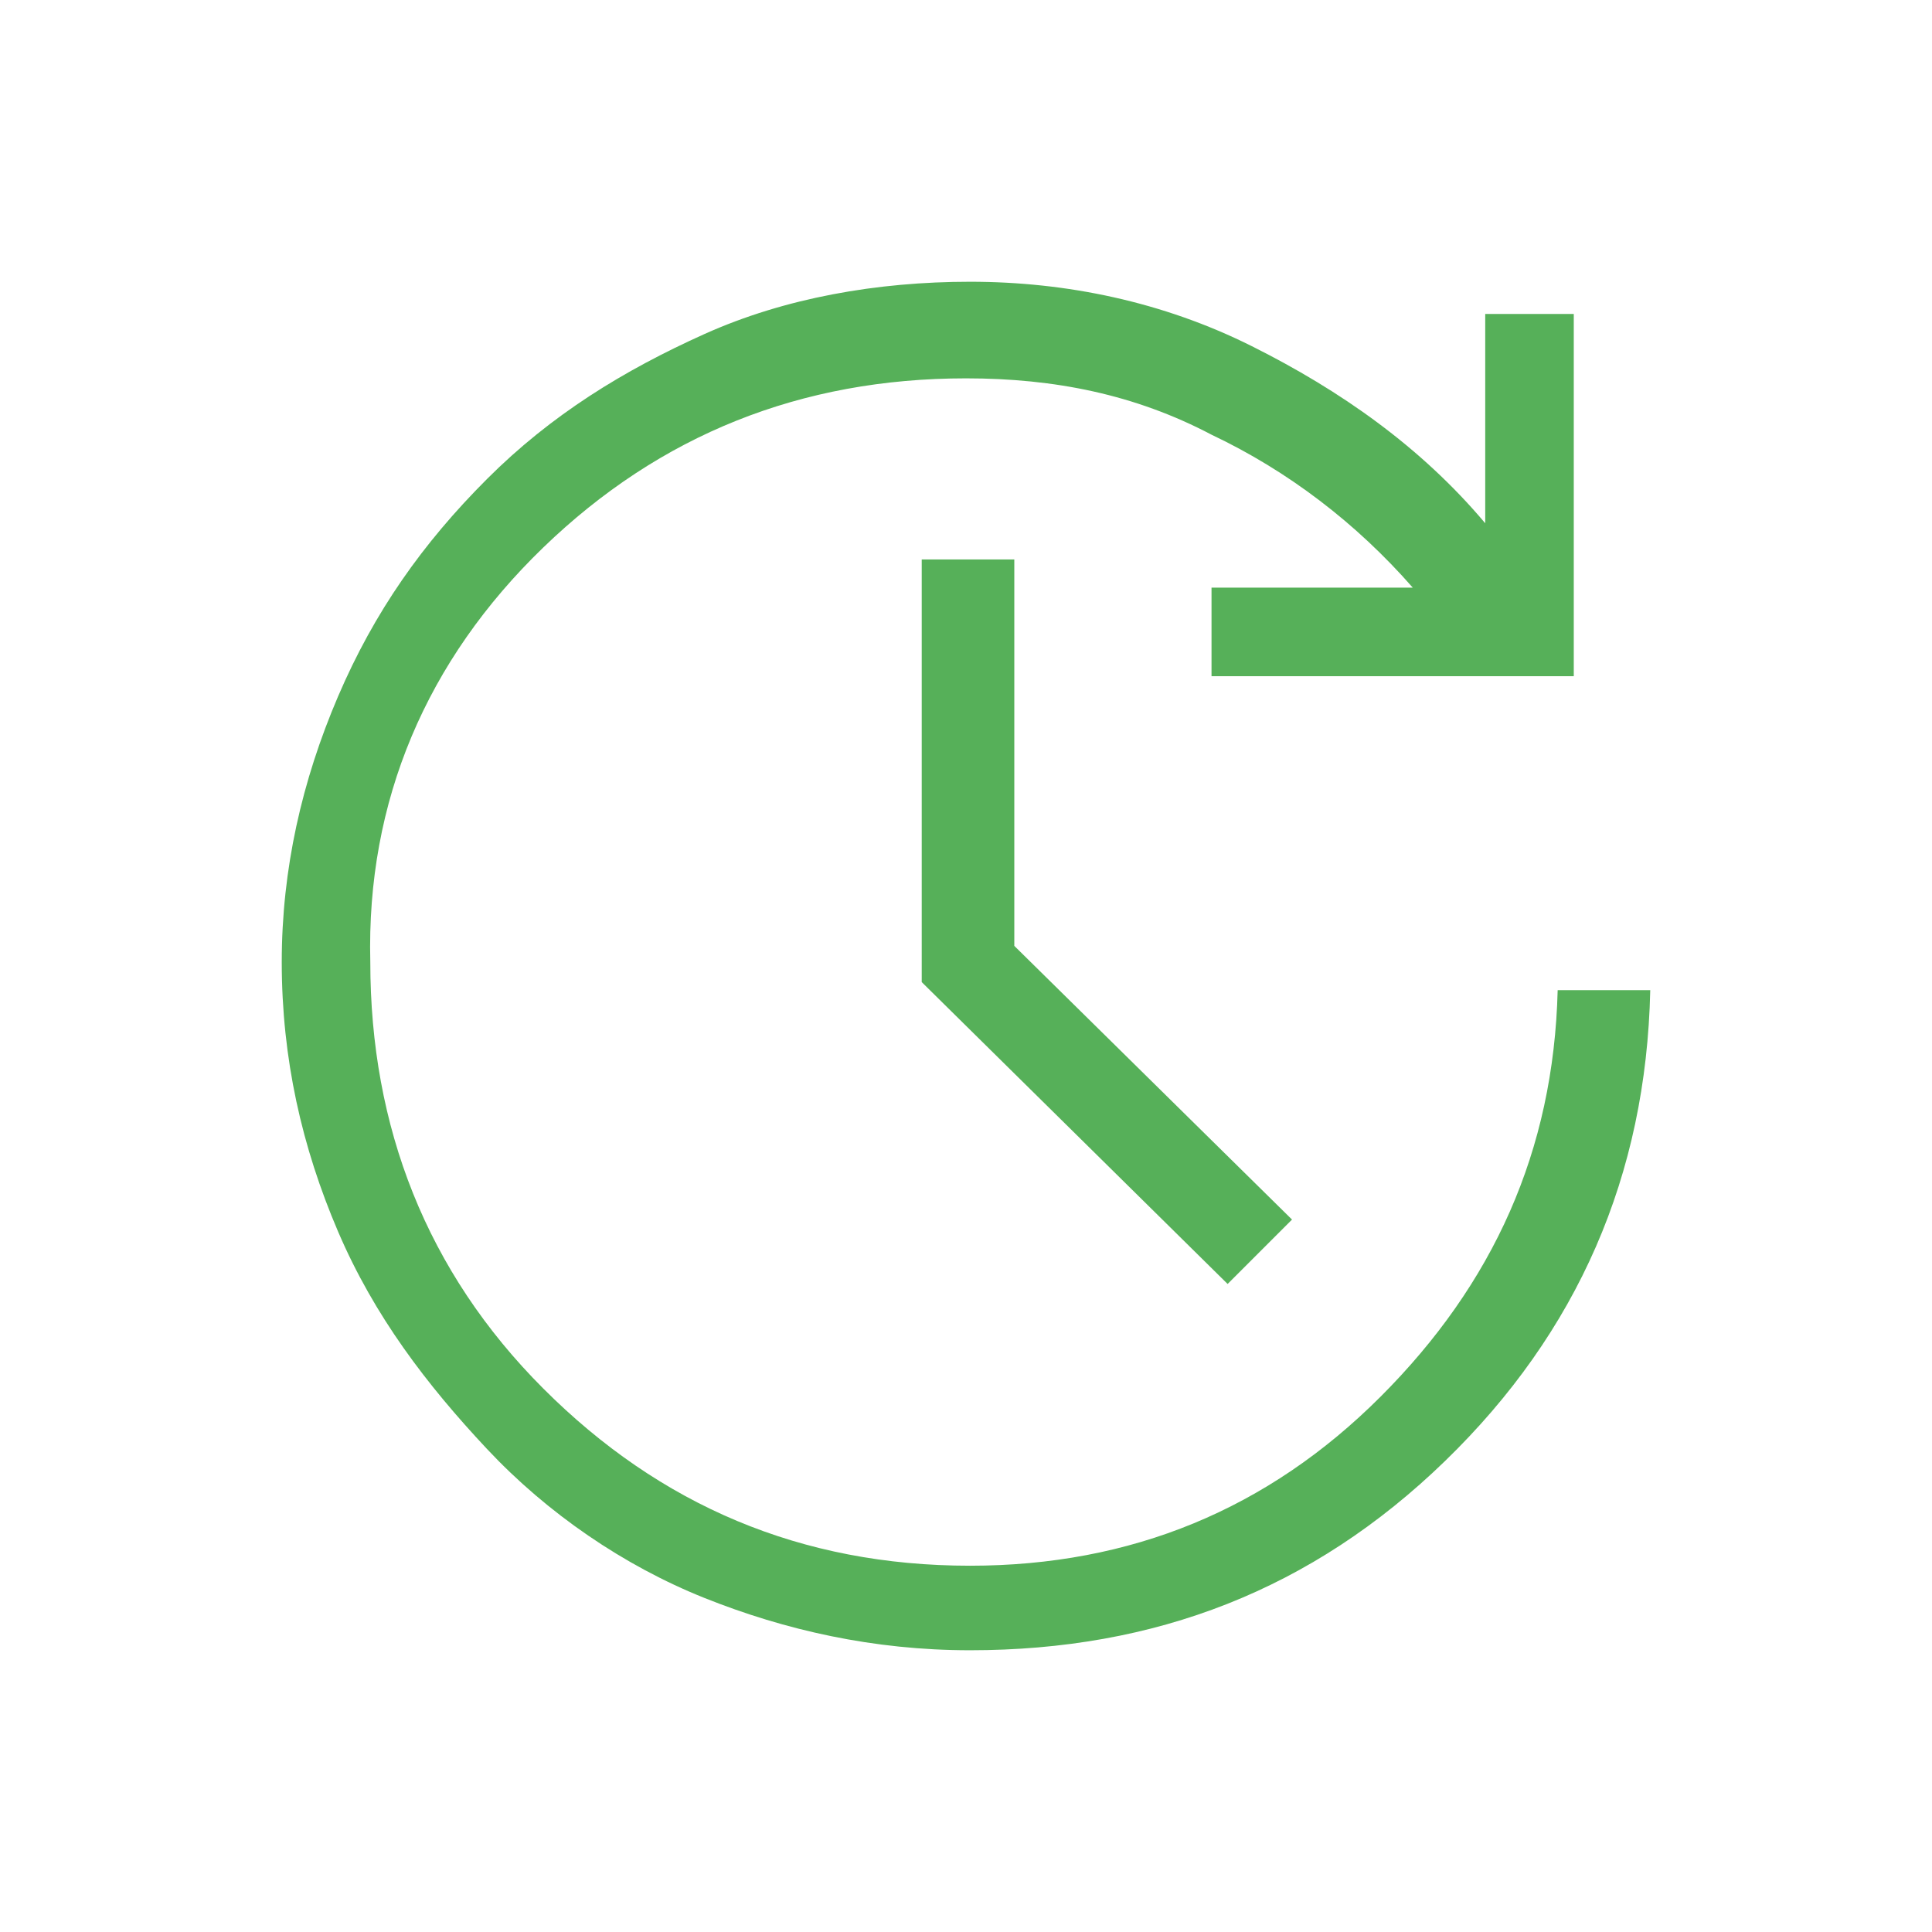 <svg xmlns="http://www.w3.org/2000/svg" xmlns:xlink="http://www.w3.org/1999/xlink" id="Layer_1" x="0px" y="0px" viewBox="0 0 48 48" style="enable-background:new 0 0 48 48;" xml:space="preserve"><style type="text/css">	.st0{fill:#56B059;}</style><path class="st0" d="M24.1,41c-2.4,0-4.6-0.5-6.6-1.3s-3.9-2.1-5.4-3.7s-2.8-3.3-3.7-5.4C7.5,28.5,7,26.3,7,23.9  c0-2.3,0.5-4.5,1.4-6.6s2.1-3.8,3.7-5.4s3.4-2.7,5.4-3.6S21.8,7,24.1,7c2.4,0,4.8,0.5,7,1.6s4.2,2.5,5.8,4.4V7.8h2.2v9h-9v-2.2h5  c-1.4-1.6-3.1-2.9-5-3.8c-1.9-1-3.9-1.4-6.1-1.4c-4.1,0-7.6,1.4-10.5,4.2s-4.4,6.3-4.3,10.3c0,4.1,1.4,7.7,4.3,10.6  s6.4,4.4,10.6,4.4c4,0,7.4-1.4,10.2-4.2s4.3-6.1,4.4-10.1H41c-0.1,4.6-1.8,8.5-5.1,11.7S28.7,41,24.1,41z M30.5,31.9l-7.6-7.5V13.9  h2.3v9.6l6.9,6.8L30.5,31.9z"></path></svg>
